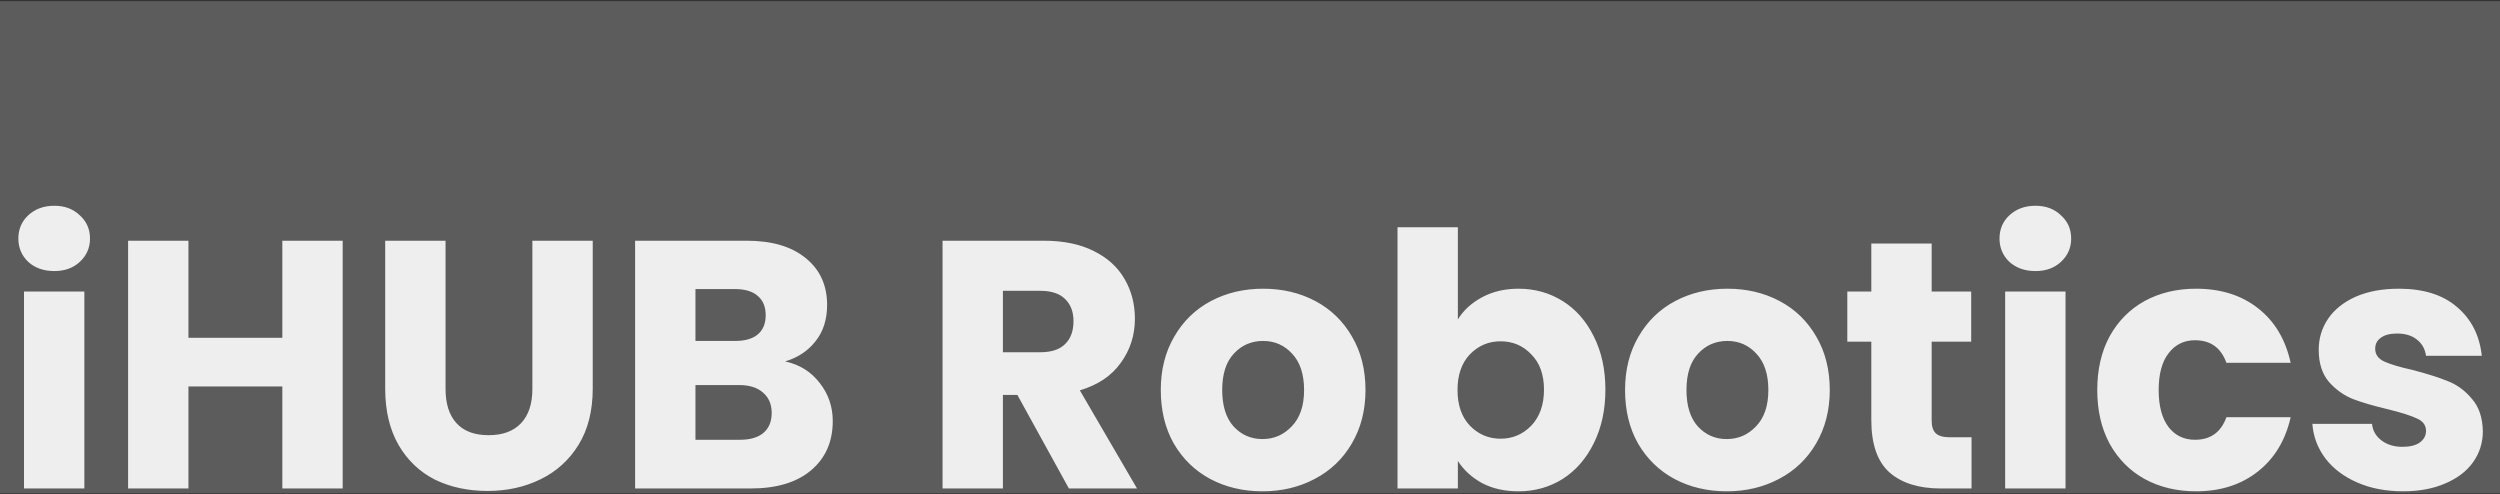 <svg width="1280" height="253" viewBox="0 0 1280 253" fill="none" xmlns="http://www.w3.org/2000/svg">
<rect x="0" y="0" width="1280" height="253" fill="#333333" stroke="none"/>
<g clip-path="url(#clip0_26_149)">
<rect width="1280" height="252" transform="translate(0 0.572)" fill="white" fill-opacity="0.2"/>
<path d="M27.833 138.785C22.412 138.785 17.954 137.219 14.46 134.087C11.087 130.834 9.401 126.858 9.401 122.16C9.401 117.341 11.087 113.366 14.46 110.233C17.954 106.981 22.412 105.354 27.833 105.354C33.133 105.354 37.47 106.981 40.843 110.233C44.337 113.366 46.084 117.341 46.084 122.16C46.084 126.858 44.337 130.834 40.843 134.087C37.47 137.219 33.133 138.785 27.833 138.785ZM43.193 149.266V250.1H12.292V149.266H43.193ZM175.455 123.244V250.1H144.555V197.876H96.487V250.1H65.586V123.244H96.487V172.938H144.555V123.244H175.455ZM228.121 123.244V199.141C228.121 206.73 229.988 212.573 233.723 216.669C237.458 220.765 242.939 222.813 250.167 222.813C257.395 222.813 262.937 220.765 266.792 216.669C270.647 212.573 272.575 206.73 272.575 199.141V123.244H303.475V198.96C303.475 210.284 301.066 219.862 296.247 227.692C291.428 235.523 284.923 241.426 276.731 245.402C268.659 249.377 259.624 251.365 249.625 251.365C239.626 251.365 230.651 249.437 222.7 245.582C214.869 241.607 208.665 235.704 204.087 227.873C199.509 219.922 197.22 210.284 197.22 198.96V123.244H228.121ZM401.974 185.046C409.323 186.612 415.226 190.286 419.684 196.069C424.141 201.731 426.37 208.236 426.37 215.585C426.37 226.186 422.635 234.619 415.166 240.884C407.817 247.028 397.517 250.1 384.265 250.1H325.174V123.244H382.277C395.168 123.244 405.227 126.196 412.455 132.099C419.804 138.002 423.478 146.013 423.478 156.133C423.478 163.602 421.491 169.806 417.515 174.745C413.66 179.685 408.48 183.118 401.974 185.046ZM356.075 174.565H376.314C381.374 174.565 385.229 173.481 387.879 171.312C390.65 169.023 392.035 165.71 392.035 161.373C392.035 157.036 390.65 153.723 387.879 151.434C385.229 149.145 381.374 148.001 376.314 148.001H356.075V174.565ZM378.844 225.162C384.024 225.162 388 224.018 390.771 221.729C393.662 219.32 395.107 215.886 395.107 211.429C395.107 206.971 393.602 203.478 390.59 200.948C387.699 198.418 383.663 197.153 378.483 197.153H356.075V225.162H378.844ZM547.279 250.1L520.896 202.213H513.487V250.1H482.586V123.244H534.449C544.448 123.244 552.941 124.991 559.928 128.485C567.036 131.978 572.337 136.797 575.83 142.941C579.324 148.965 581.071 155.711 581.071 163.18C581.071 171.613 578.661 179.143 573.843 185.769C569.144 192.394 562.157 197.093 552.881 199.864L582.155 250.1H547.279ZM513.487 180.347H532.642C538.304 180.347 542.52 178.962 545.291 176.191C548.182 173.42 549.628 169.505 549.628 164.445C549.628 159.626 548.182 155.832 545.291 153.061C542.52 150.29 538.304 148.905 532.642 148.905H513.487V180.347ZM646.368 251.546C636.489 251.546 627.574 249.437 619.623 245.221C611.793 241.004 605.588 234.981 601.011 227.15C596.553 219.32 594.324 210.164 594.324 199.683C594.324 189.322 596.613 180.227 601.191 172.396C605.769 164.445 612.034 158.361 619.985 154.145C627.936 149.929 636.851 147.82 646.729 147.82C656.608 147.82 665.523 149.929 673.474 154.145C681.425 158.361 687.689 164.445 692.267 172.396C696.845 180.227 699.134 189.322 699.134 199.683C699.134 210.043 696.785 219.199 692.086 227.15C687.508 234.981 681.184 241.004 673.112 245.221C665.161 249.437 656.246 251.546 646.368 251.546ZM646.368 224.801C652.271 224.801 657.27 222.633 661.366 218.296C665.583 213.959 667.691 207.754 667.691 199.683C667.691 191.611 665.643 185.407 661.547 181.07C657.571 176.733 652.632 174.565 646.729 174.565C640.706 174.565 635.706 176.733 631.731 181.07C627.755 185.287 625.767 191.491 625.767 199.683C625.767 207.754 627.695 213.959 631.55 218.296C635.525 222.633 640.465 224.801 646.368 224.801ZM746.428 163.542C749.319 158.843 753.475 155.049 758.897 152.157C764.318 149.266 770.522 147.82 777.509 147.82C785.822 147.82 793.351 149.929 800.098 154.145C806.844 158.361 812.145 164.385 816 172.216C819.975 180.046 821.963 189.142 821.963 199.502C821.963 209.863 819.975 219.018 816 226.969C812.145 234.8 806.844 240.884 800.098 245.221C793.351 249.437 785.822 251.546 777.509 251.546C770.402 251.546 764.197 250.16 758.897 247.389C753.596 244.498 749.44 240.703 746.428 236.005V250.1H715.527V116.377H746.428V163.542ZM790.52 199.502C790.52 191.792 788.352 185.769 784.015 181.432C779.798 176.974 774.558 174.745 768.293 174.745C762.149 174.745 756.909 176.974 752.572 181.432C748.355 185.889 746.247 191.973 746.247 199.683C746.247 207.393 748.355 213.477 752.572 217.934C756.909 222.392 762.149 224.62 768.293 224.62C774.437 224.62 779.678 222.392 784.015 217.934C788.352 213.356 790.52 207.212 790.52 199.502ZM884.074 251.546C874.195 251.546 865.28 249.437 857.329 245.221C849.499 241.004 843.294 234.981 838.716 227.15C834.259 219.32 832.03 210.164 832.03 199.683C832.03 189.322 834.319 180.227 838.897 172.396C843.475 164.445 849.74 158.361 857.691 154.145C865.642 149.929 874.556 147.82 884.435 147.82C894.314 147.82 903.228 149.929 911.18 154.145C919.131 158.361 925.395 164.445 929.973 172.396C934.551 180.227 936.84 189.322 936.84 199.683C936.84 210.043 934.491 219.199 929.792 227.15C925.214 234.981 918.89 241.004 910.818 245.221C902.867 249.437 893.952 251.546 884.074 251.546ZM884.074 224.801C889.977 224.801 894.976 222.633 899.072 218.296C903.289 213.959 905.397 207.754 905.397 199.683C905.397 191.611 903.349 185.407 899.253 181.07C895.277 176.733 890.338 174.565 884.435 174.565C878.412 174.565 873.412 176.733 869.436 181.07C865.461 185.287 863.473 191.491 863.473 199.683C863.473 207.754 865.401 213.959 869.256 218.296C873.231 222.633 878.171 224.801 884.074 224.801ZM1009.43 223.897V250.1H993.711C982.507 250.1 973.773 247.389 967.509 241.968C961.244 236.426 958.112 227.451 958.112 215.043V174.926H945.824V149.266H958.112V124.69H989.013V149.266H1009.25V174.926H989.013V215.404C989.013 218.416 989.736 220.585 991.181 221.91C992.627 223.235 995.036 223.897 998.41 223.897H1009.43ZM1042.19 138.785C1036.76 138.785 1032.31 137.219 1028.81 134.087C1025.44 130.834 1023.75 126.858 1023.75 122.16C1023.75 117.341 1025.44 113.366 1028.81 110.233C1032.31 106.981 1036.76 105.354 1042.19 105.354C1047.49 105.354 1051.82 106.981 1055.2 110.233C1058.69 113.366 1060.44 117.341 1060.44 122.16C1060.44 126.858 1058.69 130.834 1055.2 134.087C1051.82 137.219 1047.49 138.785 1042.19 138.785ZM1057.55 149.266V250.1H1026.64V149.266H1057.55ZM1073.8 199.683C1073.8 189.202 1075.9 180.046 1080.12 172.216C1084.46 164.385 1090.42 158.361 1098.01 154.145C1105.72 149.929 1114.51 147.82 1124.39 147.82C1137.04 147.82 1147.58 151.133 1156.02 157.759C1164.57 164.385 1170.17 173.721 1172.82 185.769H1139.93C1137.16 178.058 1131.8 174.203 1123.85 174.203C1118.19 174.203 1113.67 176.432 1110.3 180.889C1106.92 185.226 1105.24 191.491 1105.24 199.683C1105.24 207.875 1106.92 214.2 1110.3 218.657C1113.67 222.994 1118.19 225.162 1123.85 225.162C1131.8 225.162 1137.16 221.307 1139.93 213.597H1172.82C1170.17 225.403 1164.57 234.68 1156.02 241.426C1147.46 248.172 1136.92 251.546 1124.39 251.546C1114.51 251.546 1105.72 249.437 1098.01 245.221C1090.42 241.004 1084.46 234.981 1080.12 227.15C1075.9 219.32 1073.8 210.164 1073.8 199.683ZM1230.37 251.546C1221.58 251.546 1213.75 250.04 1206.88 247.028C1200.01 244.016 1194.59 239.92 1190.62 234.74C1186.64 229.439 1184.41 223.536 1183.93 217.031H1214.47C1214.83 220.524 1216.46 223.355 1219.35 225.524C1222.24 227.692 1225.79 228.777 1230.01 228.777C1233.86 228.777 1236.82 228.054 1238.86 226.608C1241.03 225.042 1242.12 223.054 1242.12 220.645C1242.12 217.753 1240.61 215.645 1237.6 214.32C1234.59 212.874 1229.71 211.308 1222.96 209.622C1215.73 207.935 1209.71 206.188 1204.89 204.381C1200.07 202.454 1195.92 199.502 1192.42 195.527C1188.93 191.431 1187.18 185.949 1187.18 179.082C1187.18 173.3 1188.75 168.059 1191.88 163.361C1195.13 158.542 1199.83 154.747 1205.98 151.977C1212.24 149.206 1219.65 147.82 1228.2 147.82C1240.85 147.82 1250.79 150.953 1258.02 157.217C1265.37 163.481 1269.58 171.794 1270.67 182.154H1242.12C1241.63 178.661 1240.07 175.89 1237.42 173.842C1234.89 171.794 1231.52 170.77 1227.3 170.77C1223.68 170.77 1220.91 171.493 1218.99 172.938C1217.06 174.264 1216.1 176.131 1216.1 178.54C1216.1 181.432 1217.6 183.6 1220.61 185.046C1223.75 186.491 1228.56 187.937 1235.07 189.383C1242.54 191.31 1248.62 193.238 1253.32 195.165C1258.02 196.972 1262.11 199.984 1265.61 204.201C1269.22 208.297 1271.09 213.838 1271.21 220.825C1271.21 226.729 1269.52 232.029 1266.15 236.728C1262.9 241.306 1258.14 244.92 1251.87 247.57C1245.73 250.22 1238.56 251.546 1230.37 251.546Z" fill="#EEEEEE"/>
</g>
<defs>
<clipPath id="clip0_26_149">
<rect width="1280" height="252" fill="white" transform="translate(0 0.572)"/>
</clipPath>
</defs>
</svg>
